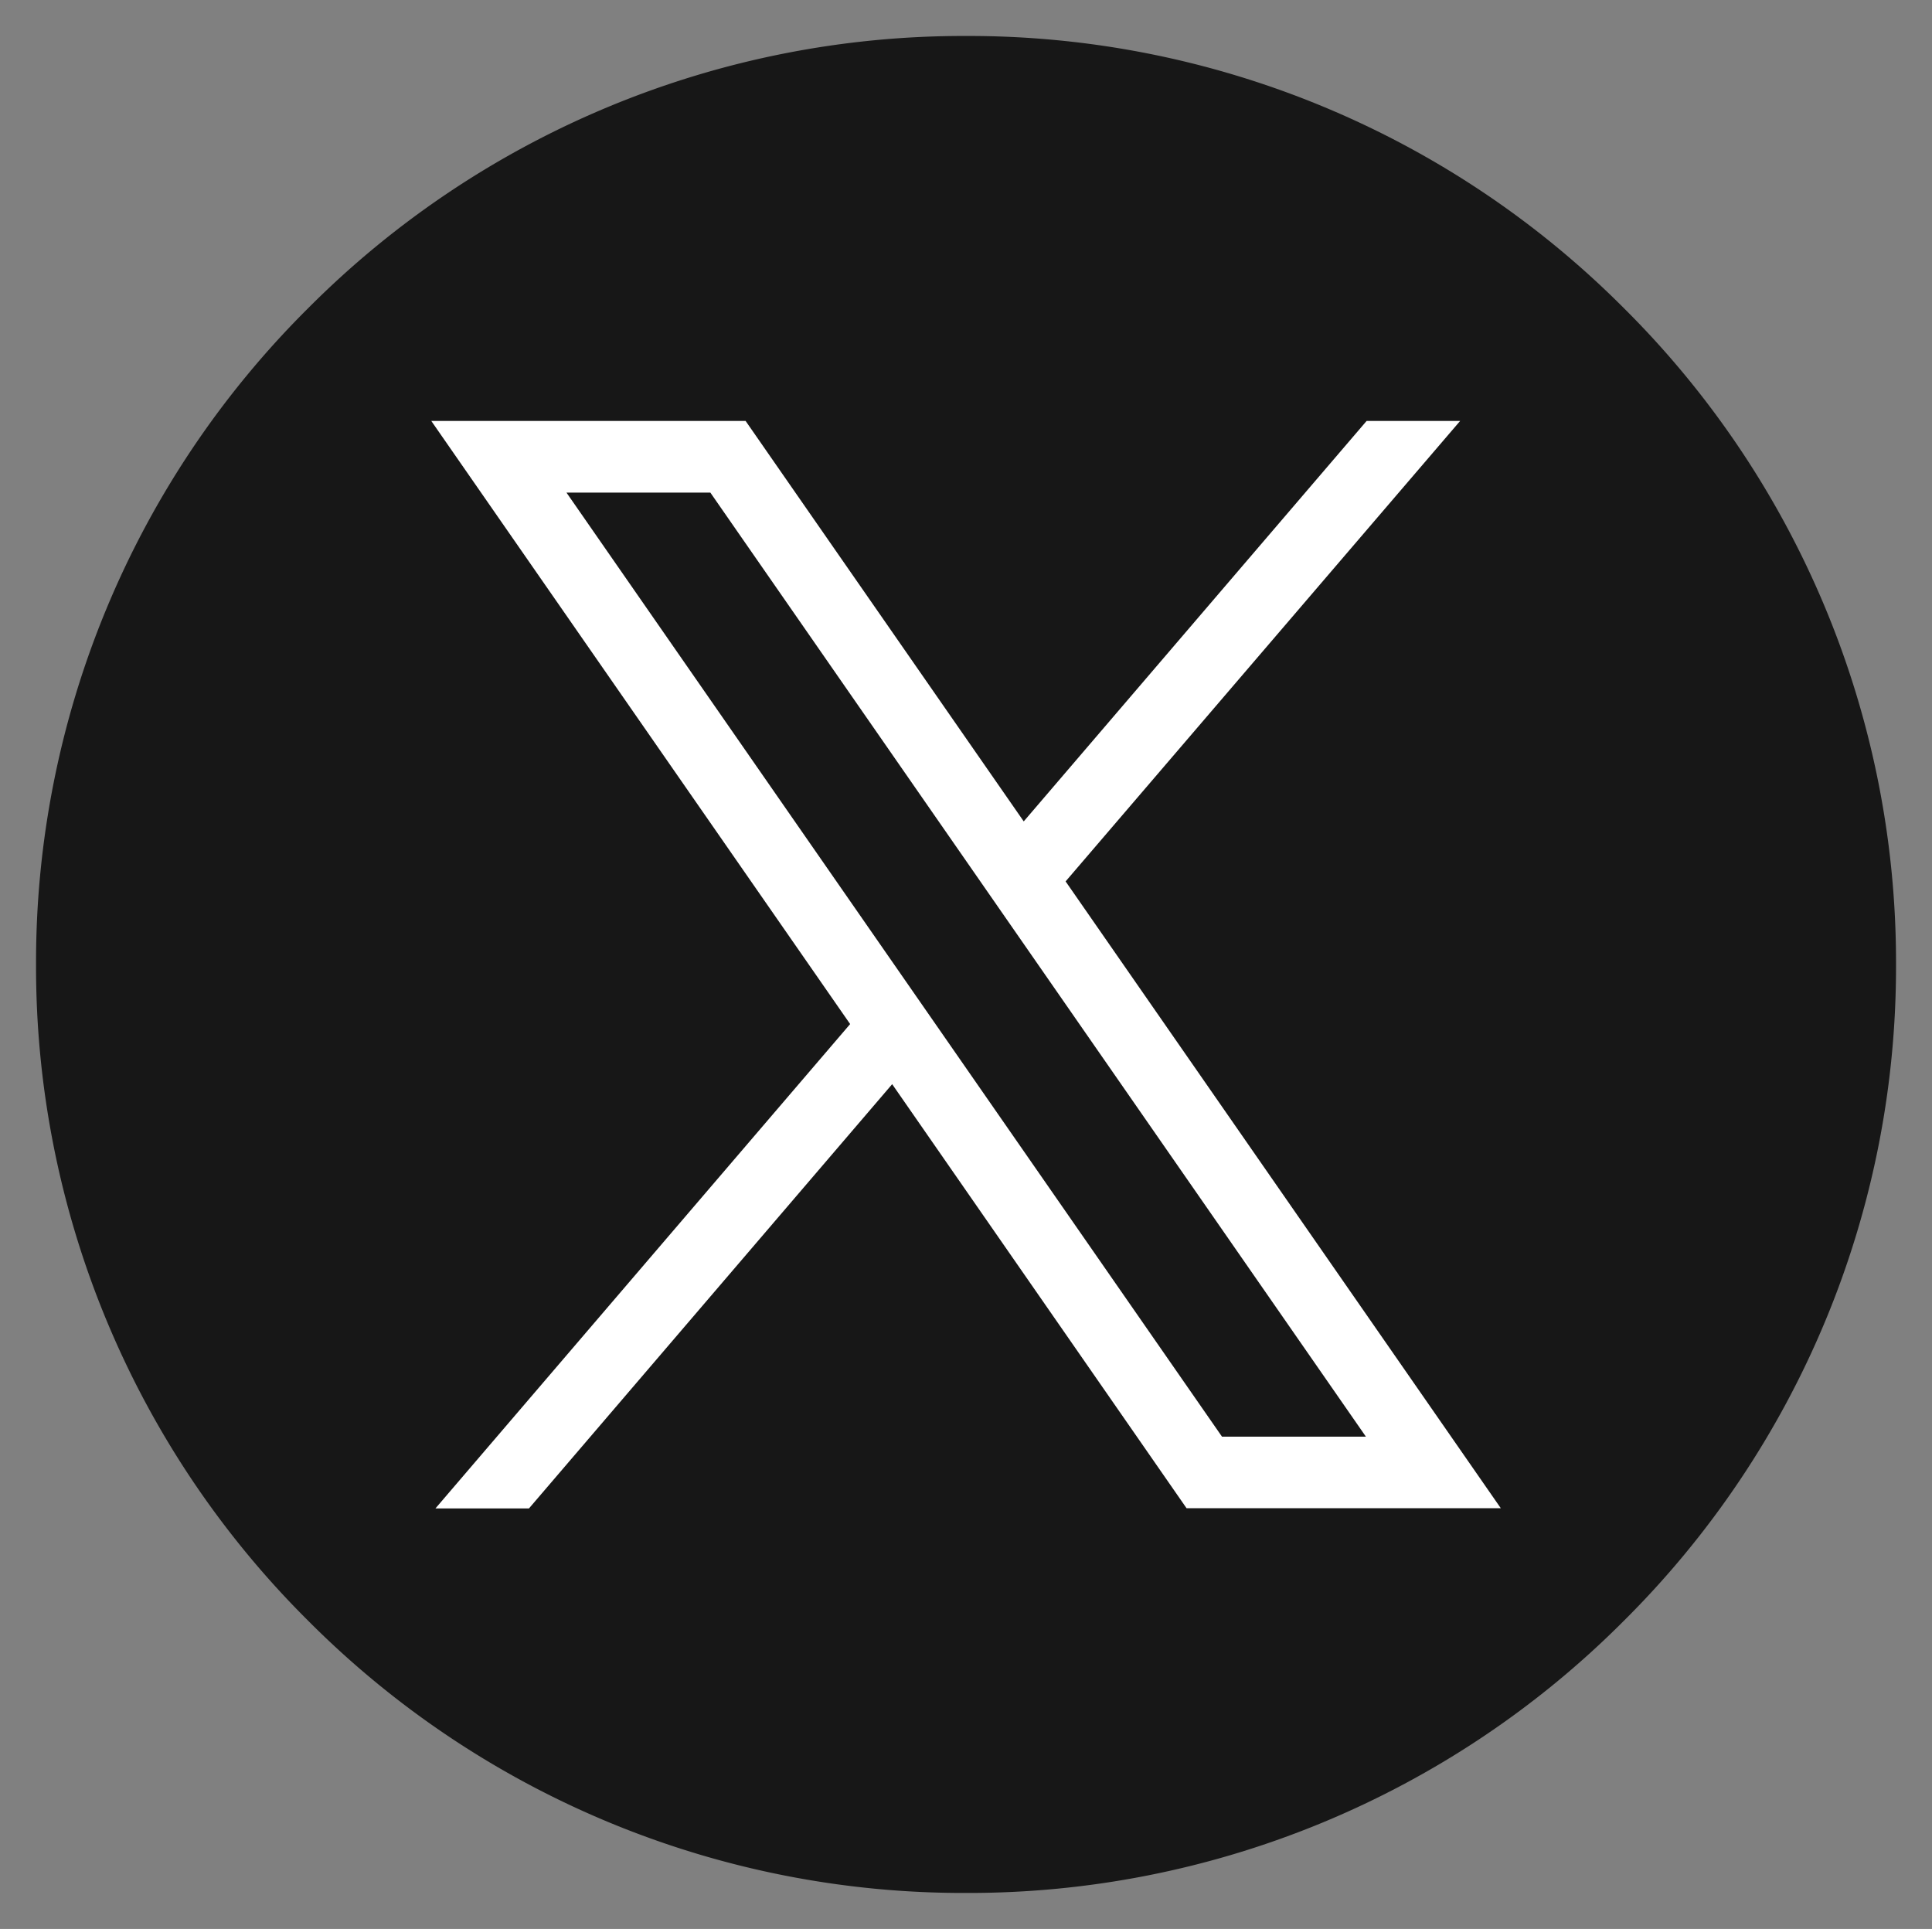 <svg xmlns="http://www.w3.org/2000/svg" width="26.855" height="26.811" viewBox="0 0 26.855 26.811">
  <rect x="0" y="0" width="26.855" height="26.811" fill="#808080" stroke="none"/>
  <g id="グループ_24978" data-name="グループ 24978" transform="translate(17962.434 6913.894)">
    <circle id="楕円形_15" data-name="楕円形 15" cx="12.5" cy="12.5" r="12.5" transform="translate(-17961.494 -6913)" fill="#fff"/>
    <path id="前面オブジェクトで型抜き_1" data-name="前面オブジェクトで型抜き 1" d="M-1806.073,4.811a12.853,12.853,0,0,1-9.141-3.78A12.81,12.81,0,0,1-1819-8.094a12.811,12.811,0,0,1,3.786-9.126,12.853,12.853,0,0,1,9.141-3.78,12.854,12.854,0,0,1,9.141,3.78,12.811,12.811,0,0,1,3.786,9.126,12.81,12.81,0,0,1-3.786,9.125A12.854,12.854,0,0,1-1806.073,4.811ZM-1807.1-6.431h0l4.092,5.894h4.368l-6.049-8.712,5.484-6.4h-1.3l-4.766,5.566-3.866-5.566h-4.369l5.822,8.383-5.764,6.732h1.3l5.046-5.894Zm6.585,4.9h-2l-9.112-13.122h2l9.111,13.12Z" transform="translate(-16142.933 -6892.394)" fill="#171717" stroke="rgba(0,0,0,0)" stroke-miterlimit="10" stroke-width="1"/>
  </g>
</svg>
